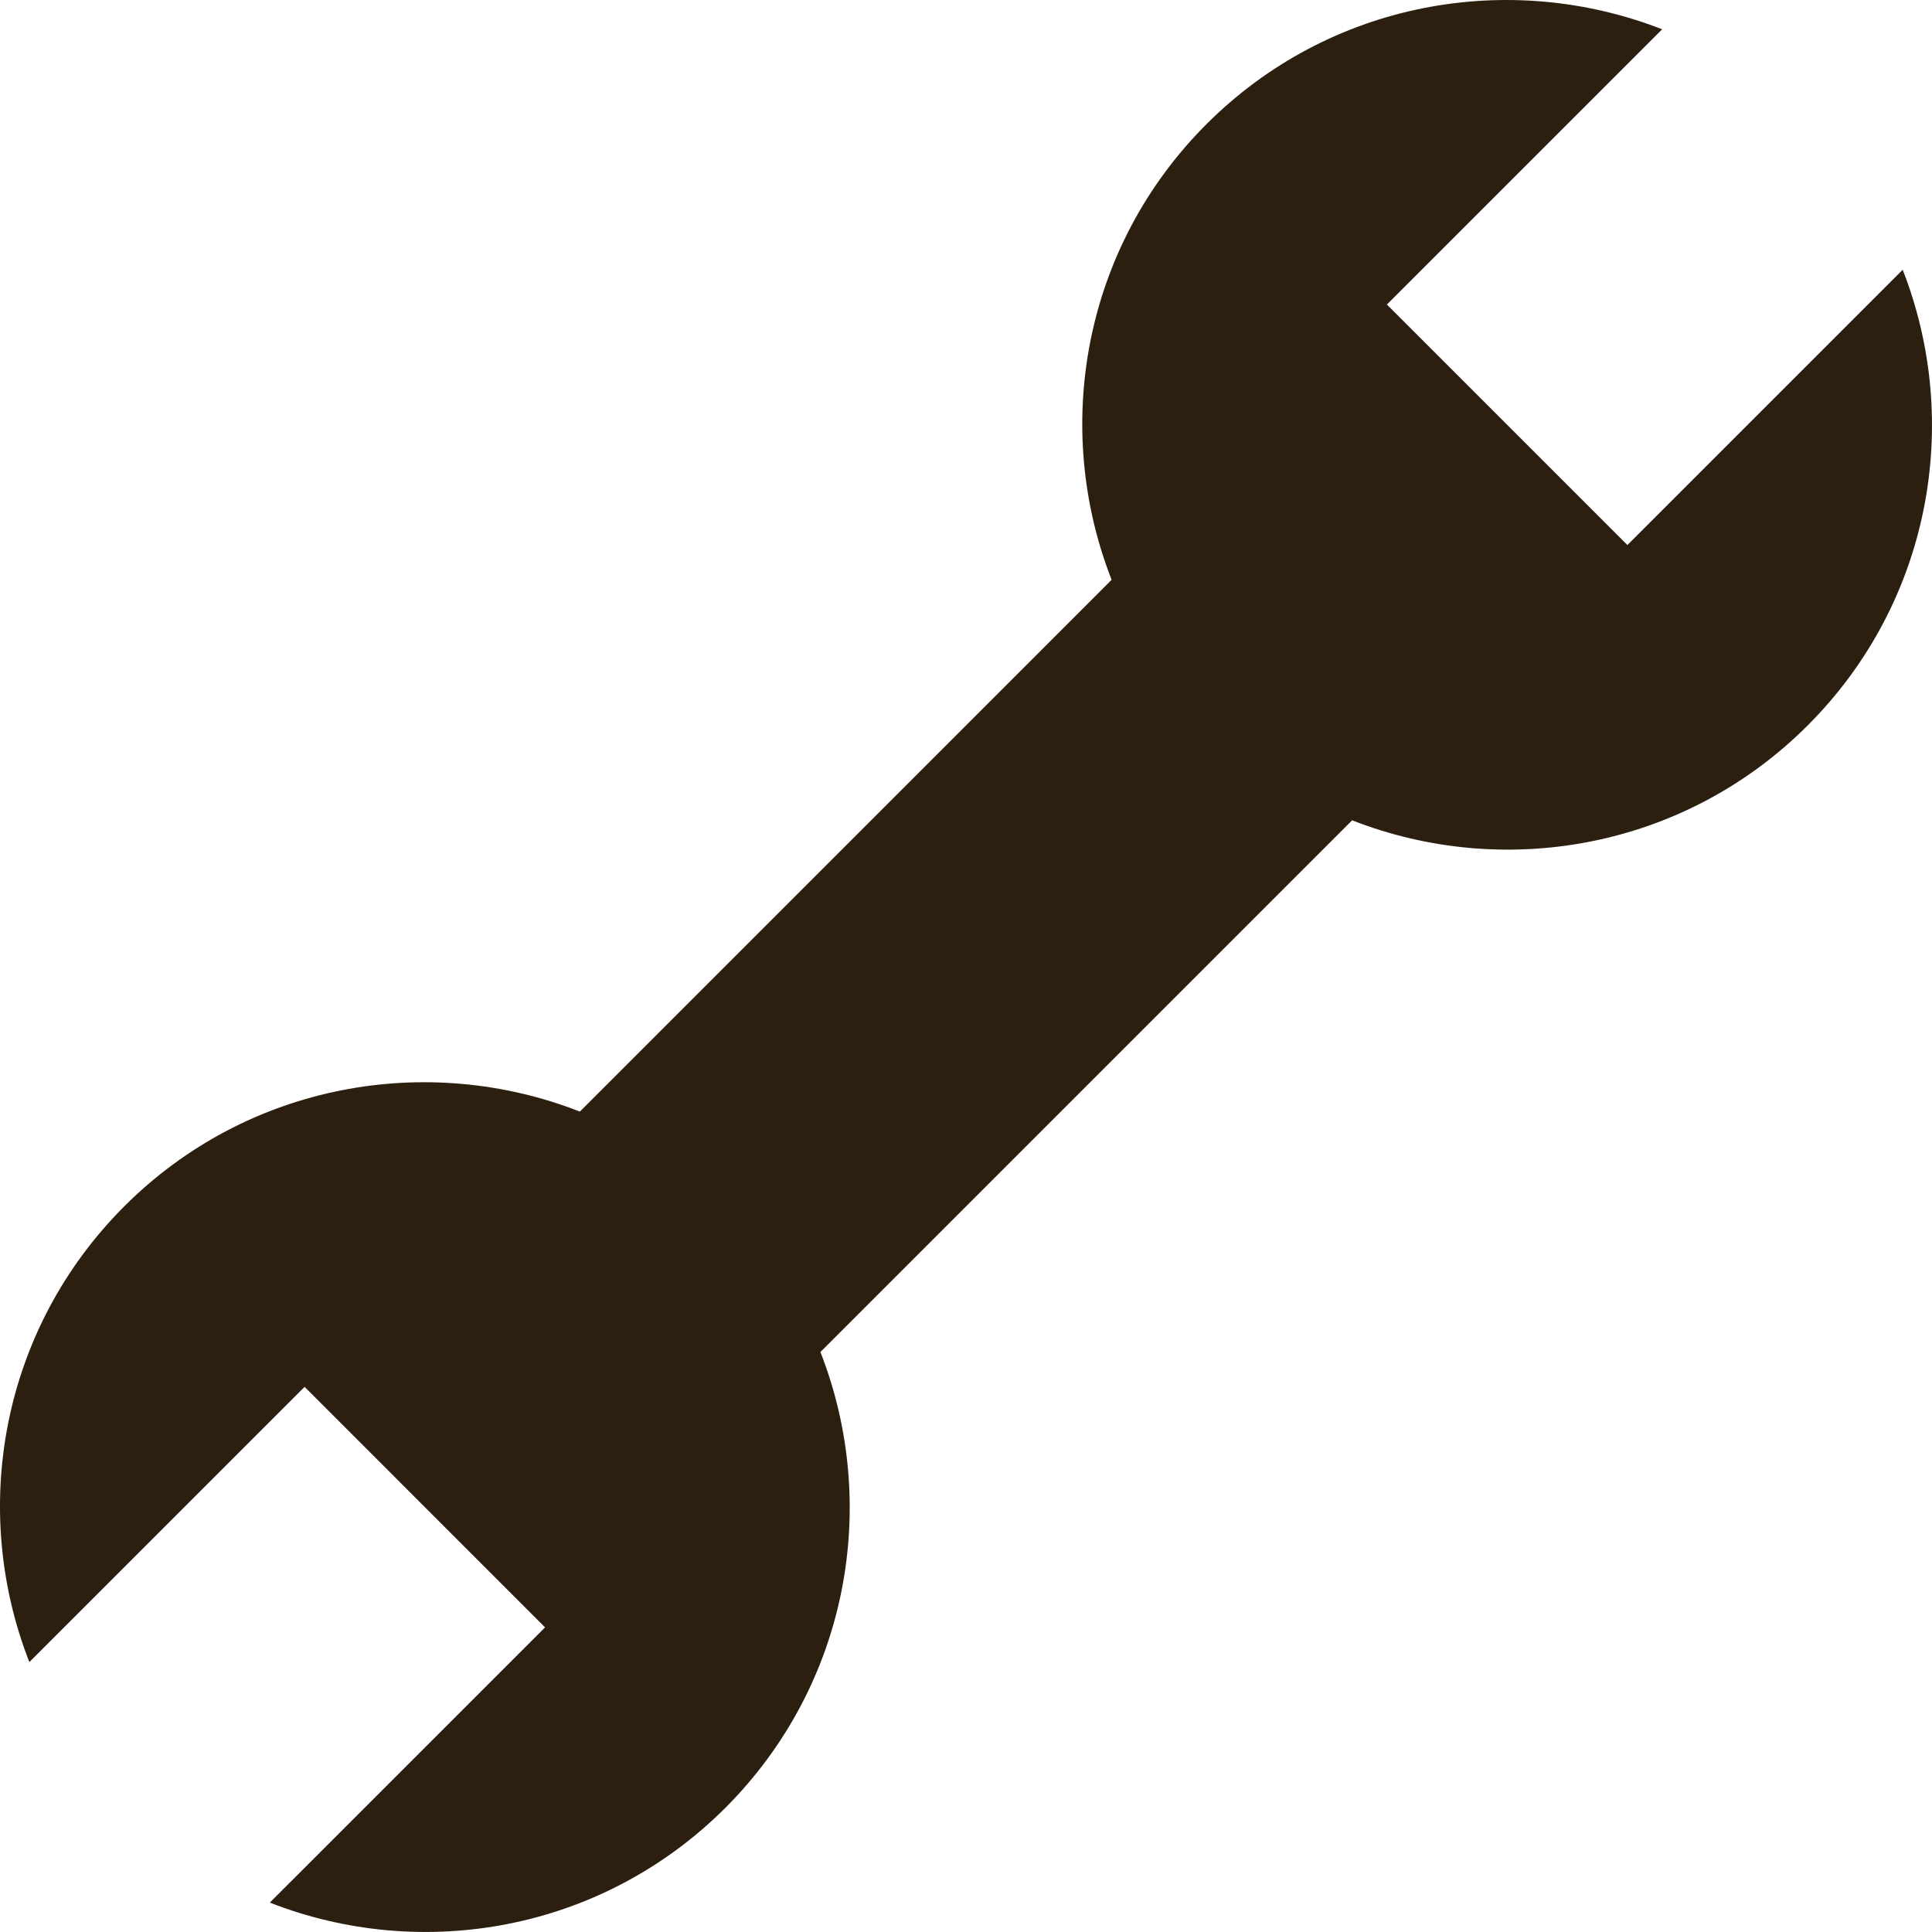 <?xml version="1.0" encoding="UTF-8"?>
<svg width="100" height="99.998" enable-background="new 0 0 100 100" version="1.1" viewBox="0 0 100 99.998" xml:space="preserve" xmlns="http://www.w3.org/2000/svg"><path d="m98.483 13.961-14.249 14.249-12.448-12.448 14.248-14.245c-7.896-3.086-17.212-1.469-23.589 4.912-6.377 6.377-7.999 15.684-4.908 23.581l-27.523 27.526c-7.895-3.092-17.208-1.47-23.585 4.907-6.381 6.386-8.001 15.696-4.91 23.585l14.247-14.244 12.446 12.448-14.247 14.246c7.895 3.095 17.206 1.469 23.583-4.908 6.377-6.382 8.007-15.688 4.917-23.59l27.521-27.521c7.897 3.091 17.204 1.465 23.581-4.912s8.007-15.689 4.916-23.586z" fill="#2c1f0f"/></svg>
